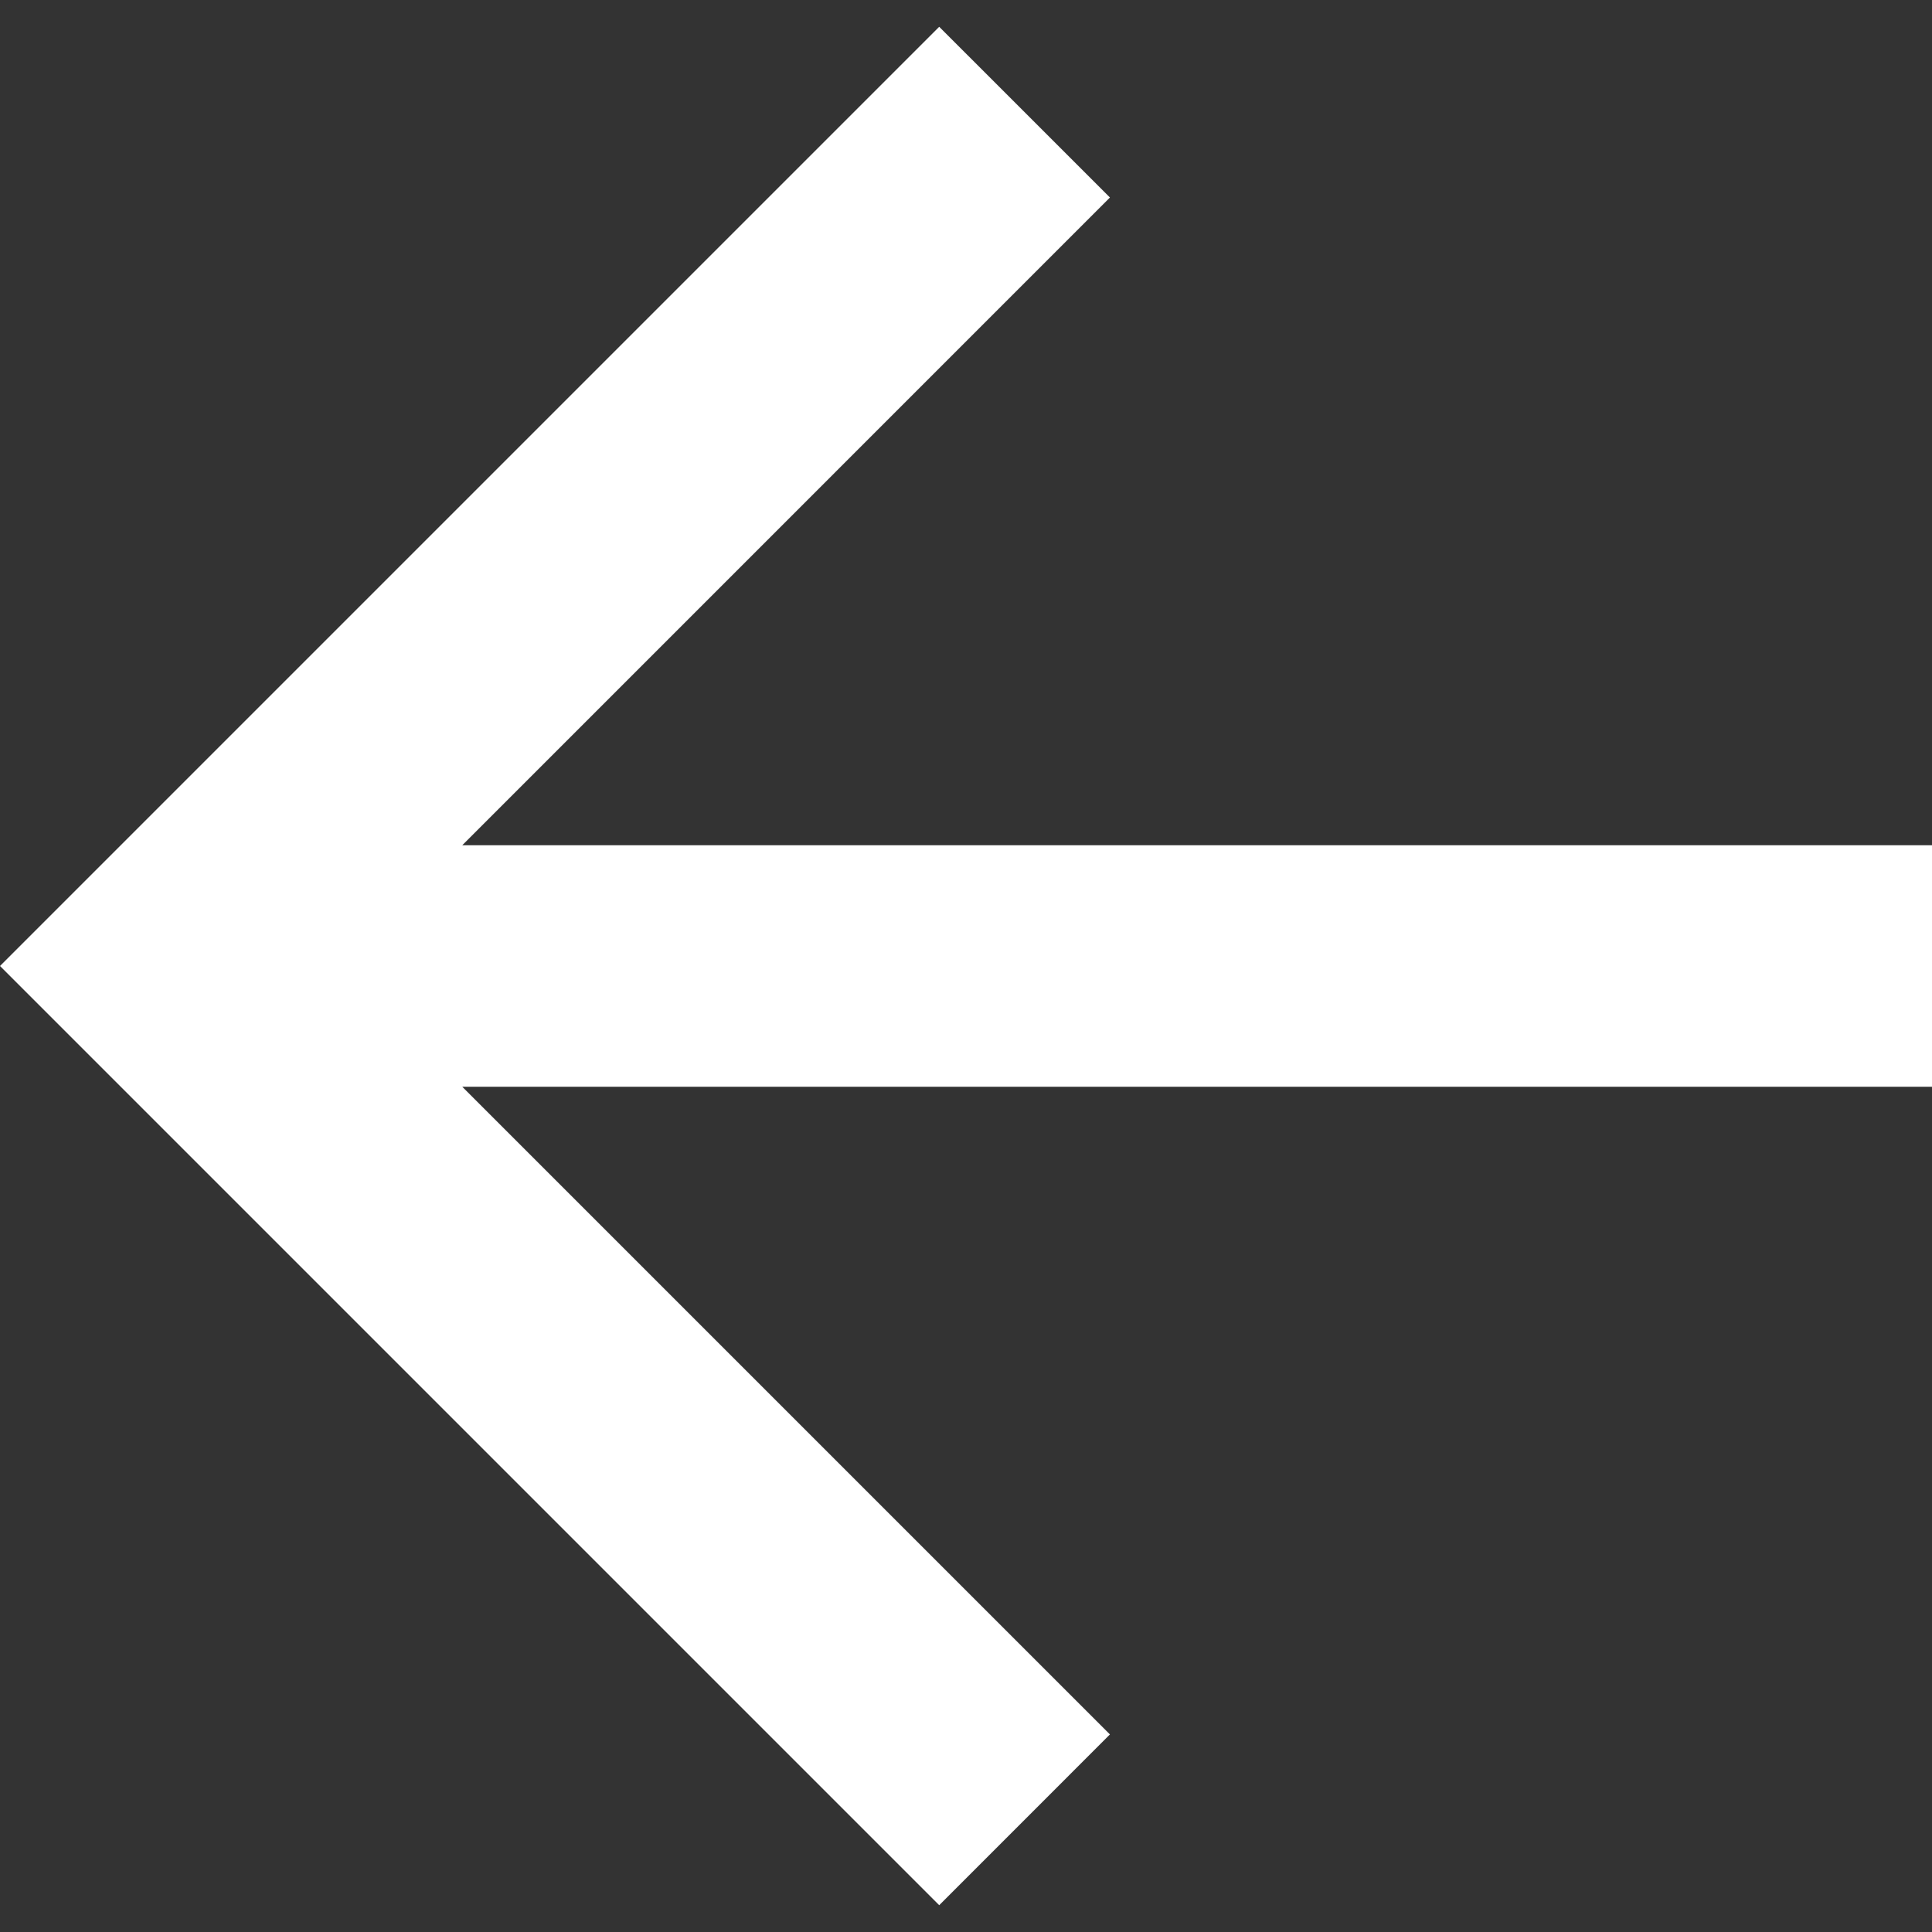 <svg width="30" height="30" viewBox="0 0 30 30" fill="none" xmlns="http://www.w3.org/2000/svg">
<rect x="0" y="0" width="30" height="30" fill="#333333" stroke="none"/>
<path d="M7.178 13.125L17.235 3.067L14.584 0.416L0 15L14.584 29.584L17.235 26.932L7.178 16.875H30V13.125H7.178Z" fill="white"/>
</svg>
